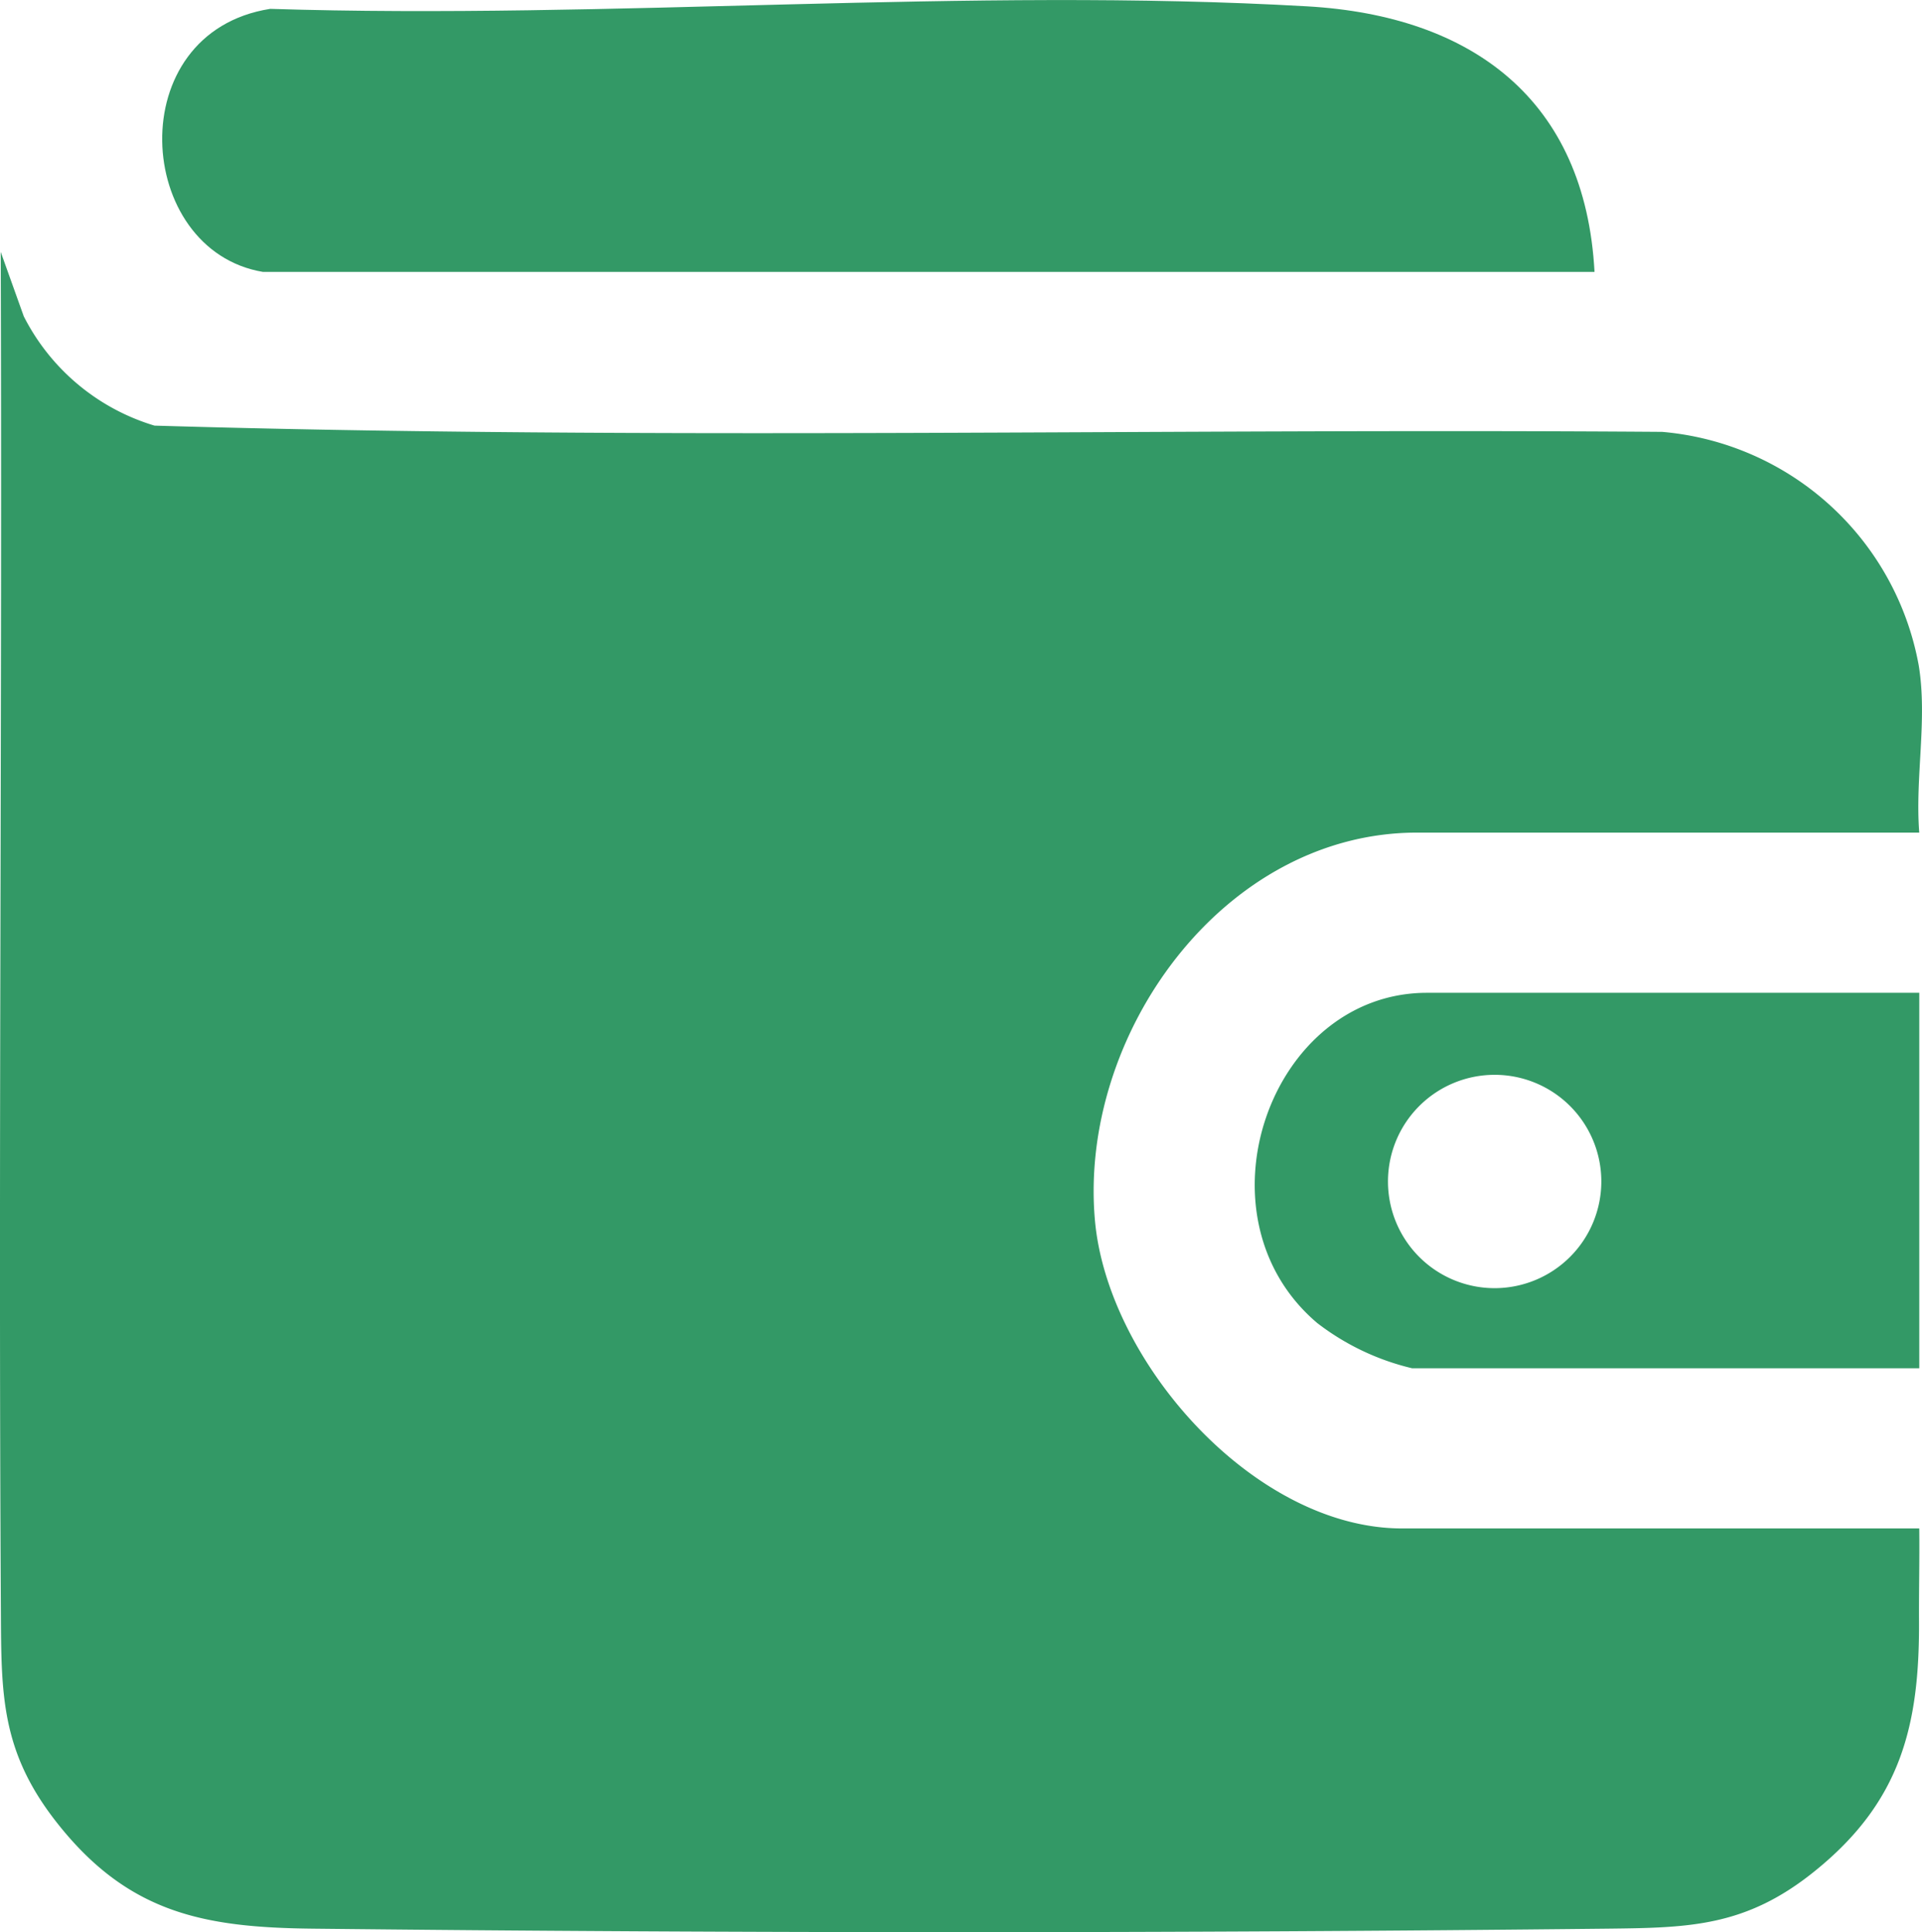 <svg xmlns="http://www.w3.org/2000/svg" width="70.089" height="70.461" viewBox="0 0 70.089 70.461">
  <g id="Group_859" data-name="Group 859" transform="translate(0)">
    <g id="Group_865" data-name="Group 865" transform="translate(0 0)">
      <path id="Path_6127" data-name="Path 6127" d="M69.989,58.916H51.678c-7.088,0-12.355,7.39-11.749,14.145.464,5.175,5.822,11.23,11.2,11.23H69.989c.014,1.126-.015,2.257-.009,3.384.02,3.832-.678,6.6-3.815,9.123-2.505,2.019-4.562,2.055-7.555,2.088-15.714.17-31.493.171-47.207,0-3.975-.043-6.754-.561-9.371-3.92-2-2.568-1.983-4.642-2-7.654C-.062,70.789.084,54.261.026,37.74l.841,2.349a7.889,7.889,0,0,0,4.767,3.986c18.274.543,36.663.092,54.98.228a10.418,10.418,0,0,1,9.356,8.517c.325,1.986-.139,4.065.019,6.1" transform="translate(0 -28.554)" fill="#396"/>
      <path id="Path_6128" data-name="Path 6128" d="M27.974,9.916c-4.688-.785-5.2-8.734.264-9.593,12.409.393,25.487-.8,37.825-.091,6,.346,10.13,3.4,10.468,9.684Z" transform="translate(-18.384 0)" fill="#396"/>
      <path id="Path_6129" data-name="Path 6129" d="M212.216,148.737v13.692H193.722a9.094,9.094,0,0,1-3.458-1.647c-4.591-3.886-1.743-12.045,4-12.045Zm-11.595,6.871a3.89,3.89,0,1,0-3.89,3.9,3.894,3.894,0,0,0,3.89-3.9" transform="translate(-142.226 -112.533)" fill="#396"/>
    </g>
  </g>
</svg>
